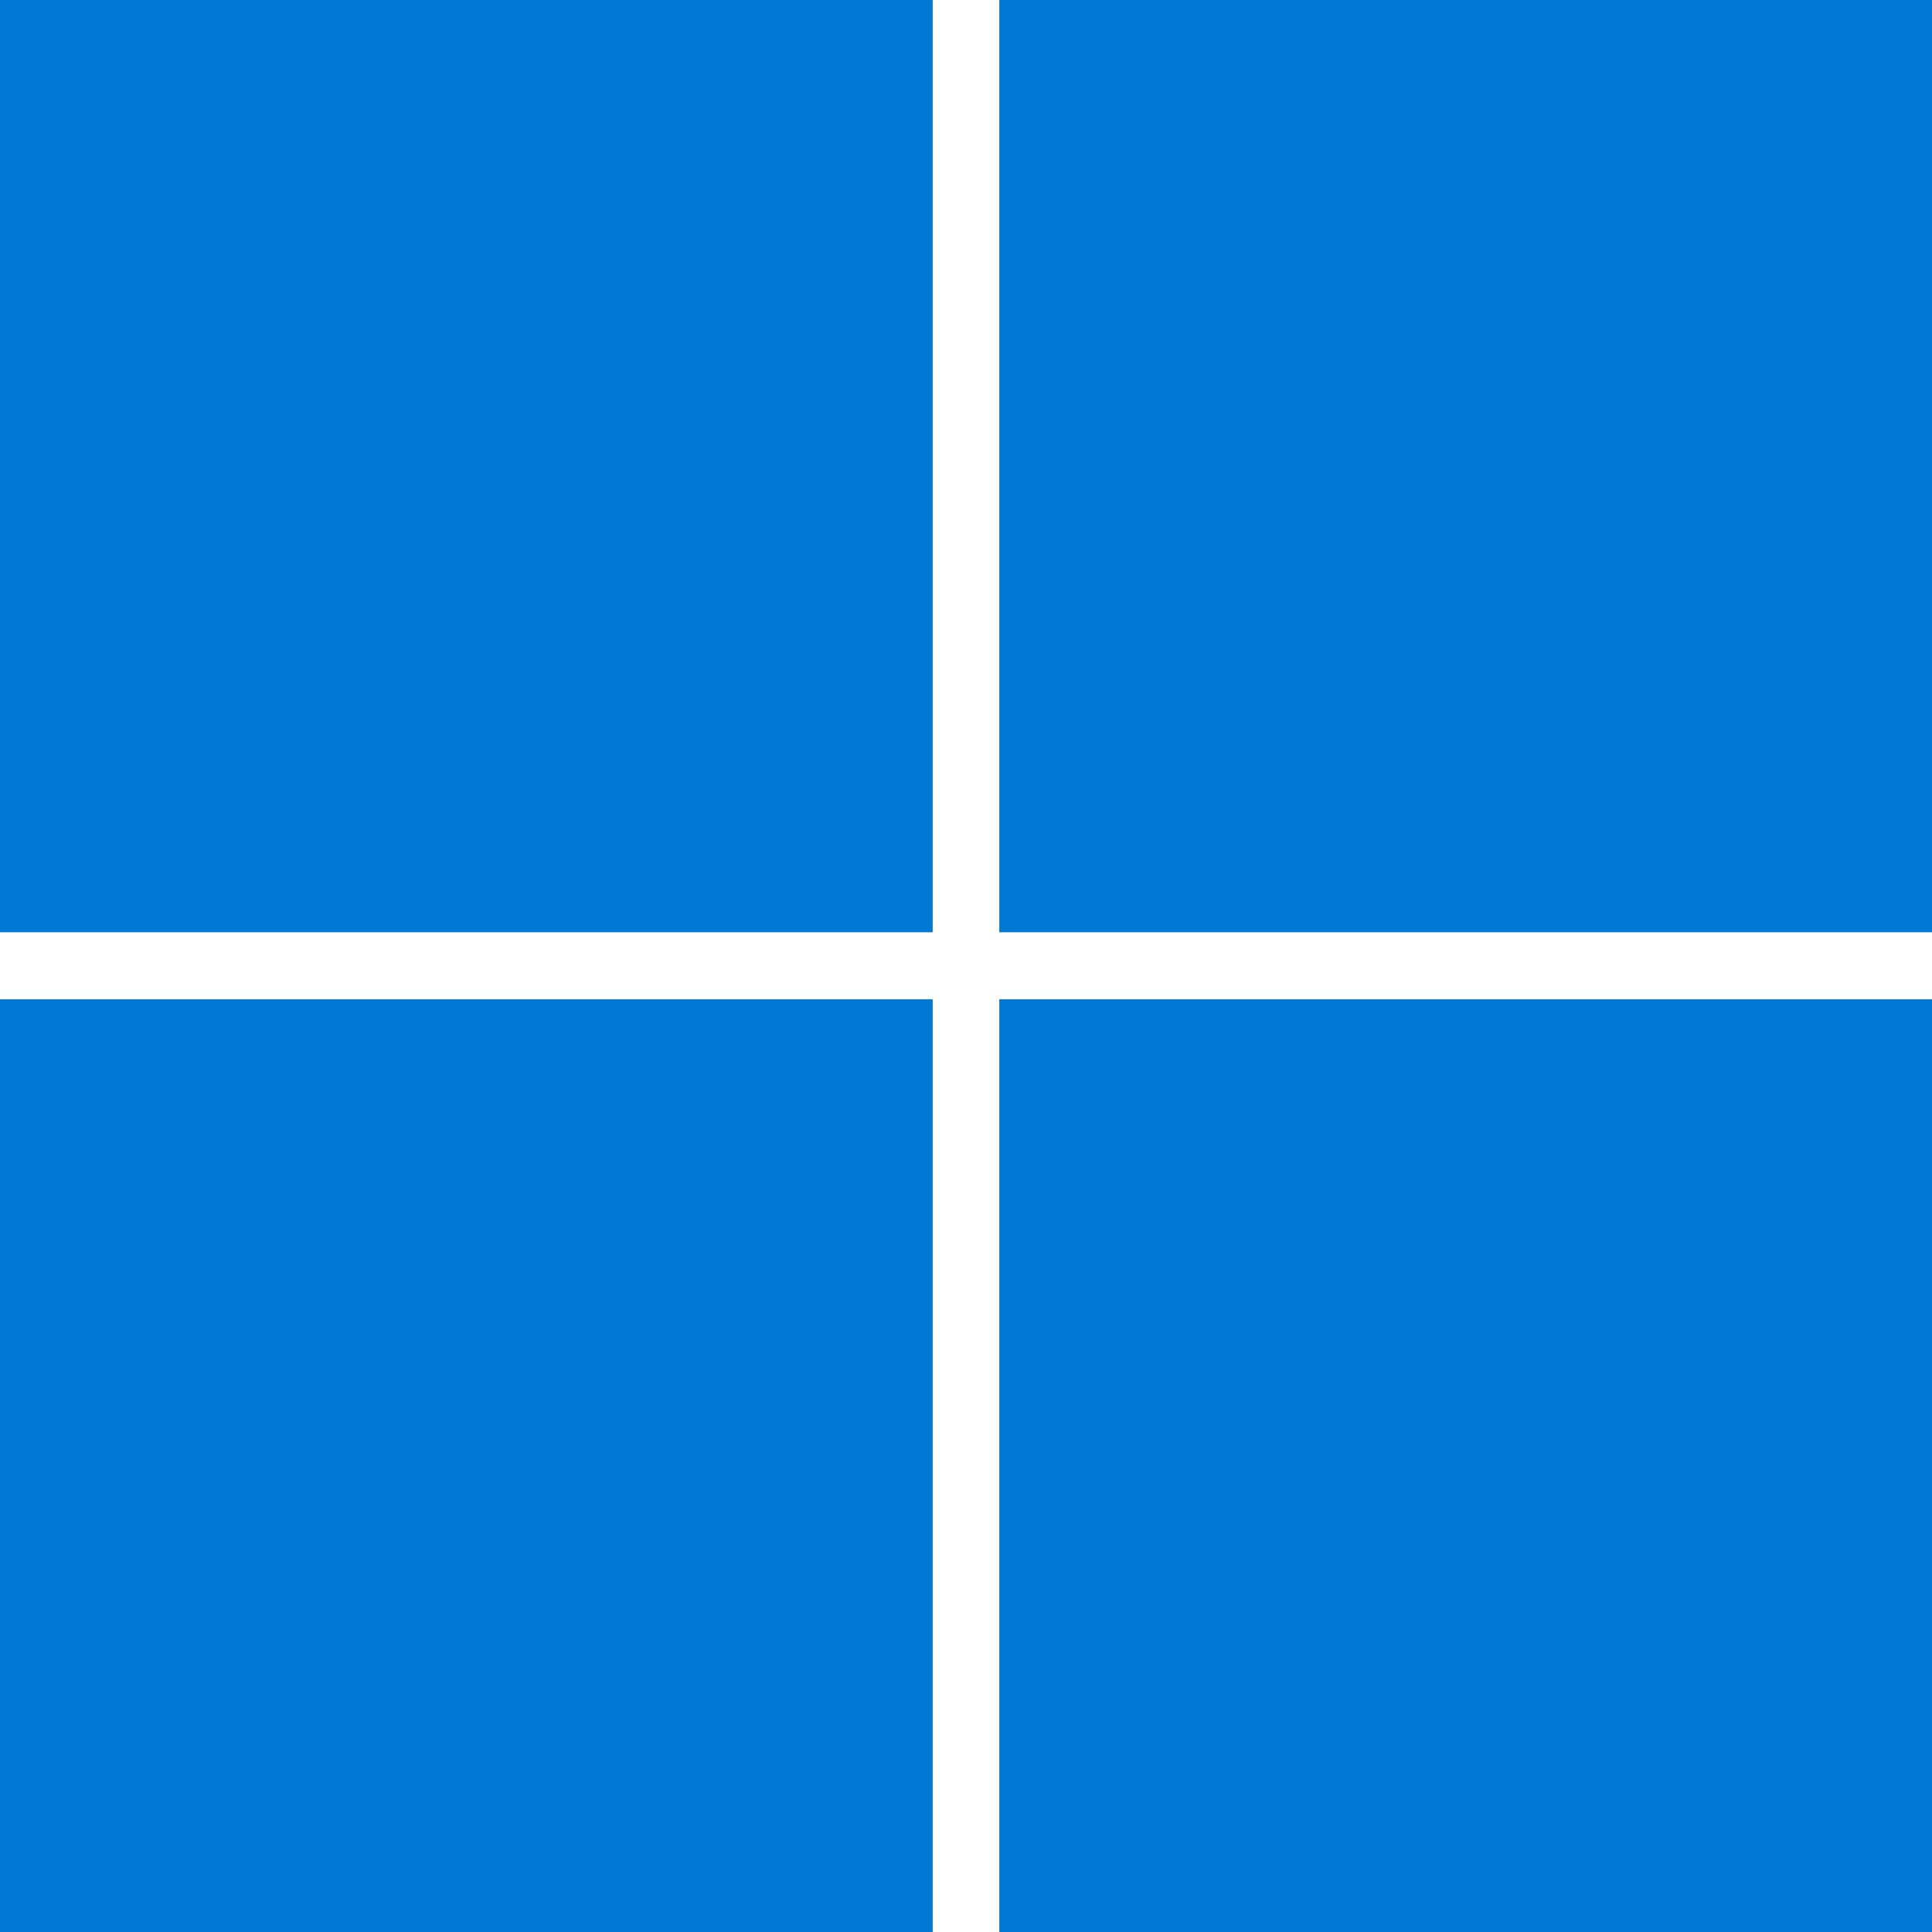 <svg width="50" height="50" viewBox="0 0 50 50" fill="none" xmlns="http://www.w3.org/2000/svg">
<path d="M0 24.127H24.138V0H0V24.127ZM25.862 24.127H50V0H25.862V24.127ZM0 50H24.138V25.862H0V50ZM25.862 50H50V25.862H25.862V50Z" fill="#0078D4"/>
</svg>
